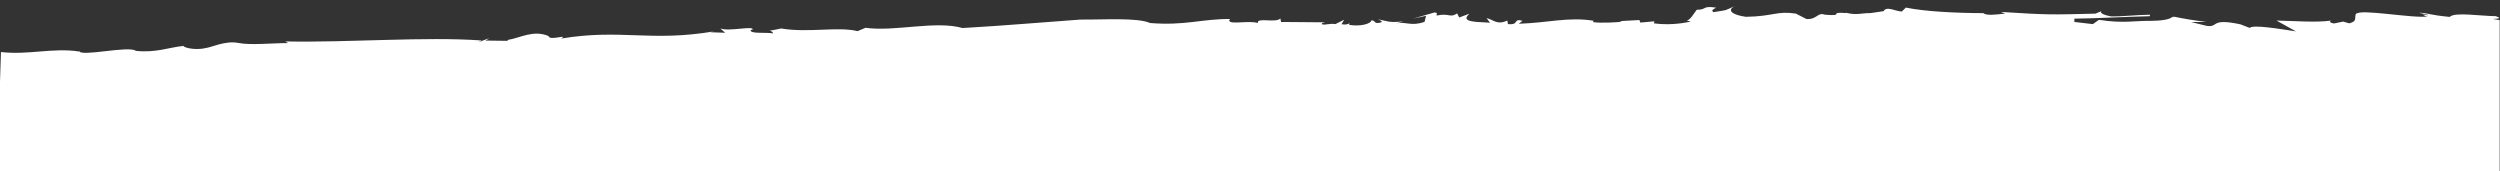 <?xml version="1.0" encoding="UTF-8"?>
<!-- Generator: Adobe Illustrator 27.9.0, SVG Export Plug-In . SVG Version: 6.00 Build 0)  -->
<svg xmlns="http://www.w3.org/2000/svg" xmlns:xlink="http://www.w3.org/1999/xlink" version="1.0" id="Ebene_1" x="0px" y="0px" viewBox="0 0 5442.5 373.1" xml:space="preserve">
<rect x="0" y="0" width="5442.5" height="373.1" fill="#333333" stroke="none"/>
<path fill="#FFFFFF" d="M5441.8,375.5V43.8l-14.8-2.5c23.4-1,10.6-4.1,6.3-6.1c-34.8-0.4-89.7-9.4-100.2,1.6  c-47-4.4-47.2-8.8-67.3-9c6.8,1.9,20.2,3.4,20.3,5.6c-18.9-4.5-9,1.3-1.3,2.3c-28.6,5.2-149-17.3-154.8-5.3l0-2.2  c-6.5,9,4.3,17.4-15.6,22.6L5101,47l-20,4.1c-13.5-2.7-6.9-5.1-7-6.2c-32.7,4.6-78.4,0.5-118.1-0.1l42.4,23.5  c-33.5-5-94.1-15.4-100.6-7.5l-20.2-7.8c-67.3-14.4-46.7,7.5-73.6,3.3L4770,48l33.5-0.4c-33.6-3.9-47.1-6.6-73.9-11.9  c0,0.1-0.3,0.2-0.3,0.2c1.9,0.3,3,0.7,3.3,1.3l-4.7,0.3c-4,4.5-21.4,7.8-45.1,7.9c-33.6-0.7-59.7,6.2-113.4-2.2l-13.2,9.3l-40.3-4.7  l-0.1-7.2c39.4-0.2,113.5-4.2,164.1-5.3l0.8-3.3c-30,0.5-64.1,4.2-84,3.8c-8.6-1.1-29.2-6.9-21.1-11.7l-14,5.6  c-100.2,2.4-100.9,2.8-205.6-3.7l9.1,3.5c-20.7,2.5-41.4,4.9-47.2-0.9c-62.8-0.2-128-3.7-168.9-12.1l-8.8,8.6  c-13.3-0.3-33.4-12.7-39.6-0.8l-28.3,4.2c-18.1-0.4-29.2,4.7-49.9,0.1c0,0,0,0,0,0c0,0-0.1,0-0.1,0c-1.3-0.3-2.6-0.6-3.9-0.9  c0,0.3,0.1,0.5,0.2,0.7c-41.1-3.1,0.5,7.6-46.5,3.5c-15.2-5.8-16.5,11-39.4,9.5l-23.2-11.8c-41.6-6.3-48.5,6-108.6,7  c-28.9-3.9-43-14-24.1-23.5c-26.1,11.6-11.8,7.5-46.6,13.4c-5.4-4.5-1.7-5.5,5.9-9.8c-31.1-4.9-19,4.5-42.4,4.6  c-6.6,8.7-14.2,22.6-21.8,23.3l9.1,2.5c-24.6,5-51.6,7.6-80.4,3.7l1-4.4l-30.6,2.7l-2-5.5l-43.6,2.4l6,1.4  c-10.2,0.9-43.9,3.4-63.2,0.8l0.7-3.1c-54.5-8.7-99.1,4.6-162.7,6.6l8.3-6.4c-21.8-5.9-5.8,9.8-31.7,7.1l-1.4-7.7  c-22.6,10.5-29.4-1.7-45.2-5.3l7.5,10l-29.5-1.7c-32.6-2.8-20.1-12.5-15.5-17.9l-22,8.3l-4.5-8.9c-16,10.7-16.2-1.4-44.4,4.6  c-2.4-3.3,4.7-5.4-4.9-6.7l-46.5,13.4l28.1-6.1l-3.2,13.1c-29.2,10.4-39.8-0.8-60.7,3.2l14.4-4.1c-34.2,3.7-36.1-1.8-55.4-4.4  c6,2.3,15.2,5.8,1.4,7.7c-10.2,0.9-5.6-4.5-15.2-5.8c-2.2,8.8-26.6,13.8-48.9,10c0.3-1.2,0.7-2.4,2.1-3.3c-5.7,1.5-8.6,3.8-18.5,1.9  l5.7-9.8l-18.9,9.5c-12.7-2.4-31.1,4.9-29.6-1.7l7.2-2.1l-96.1-0.8l-1.5-7.7c-9.3,10.8-52.4-3.2-49,10.1c-18.2-7-71.3,6.3-60.8-8.9  c-63.1-0.1-97,14.9-173.8,8.8c-27.5-12.3-102.3-7-151.6-7.5c-96.2,6.9-158.3,12.7-256.6,18.4c-59.5-16.8-147.5,8.5-211.3-0.5  l-17.3,7.3c-42.5-10.6-106.9,4.2-166.5-5.8c-14.5,3.3-22.1,4.4-25.5,4.7c2.7,0.3,6.8,1.6,8.2,6c-17-2.9-51.2,1.6-48.9-7.4l4.3-1  c2.3-9-51.4,5-70.4-2.4l10.5,9.4l-32.1-1.1l8.6-2c-139.2,23.6-202.7-5.9-333.4,15.7c17.2-10.8-25.7,5.9-27.6-5.5  c-33.3-13.9-61.2,4.1-88.2,8.4c0,0.6-0.3,1.2-1.8,2.1l-47.4-0.6c28.1-14.9-33.9,12.6-8.1-0.2c-123.7-8.8-284.6,4.8-427.6,2.1  l6.3,3.6c-36.3-0.1-81.3,5.1-108.9-0.4c-27.6-5.5-60,10.4-70.7,11.2c-27,6.2-52.1-3.1-47.4-4.7c-31.2,2.8-60.9,15.6-104.4,10.8  c-15.5-12-121.9,14-123.4,0.2l-0.5,1.2c-56.5-8.7-109.4,8-169.9,1.2L-2,239.6v135.9H5441.8z"></path>
</svg>
